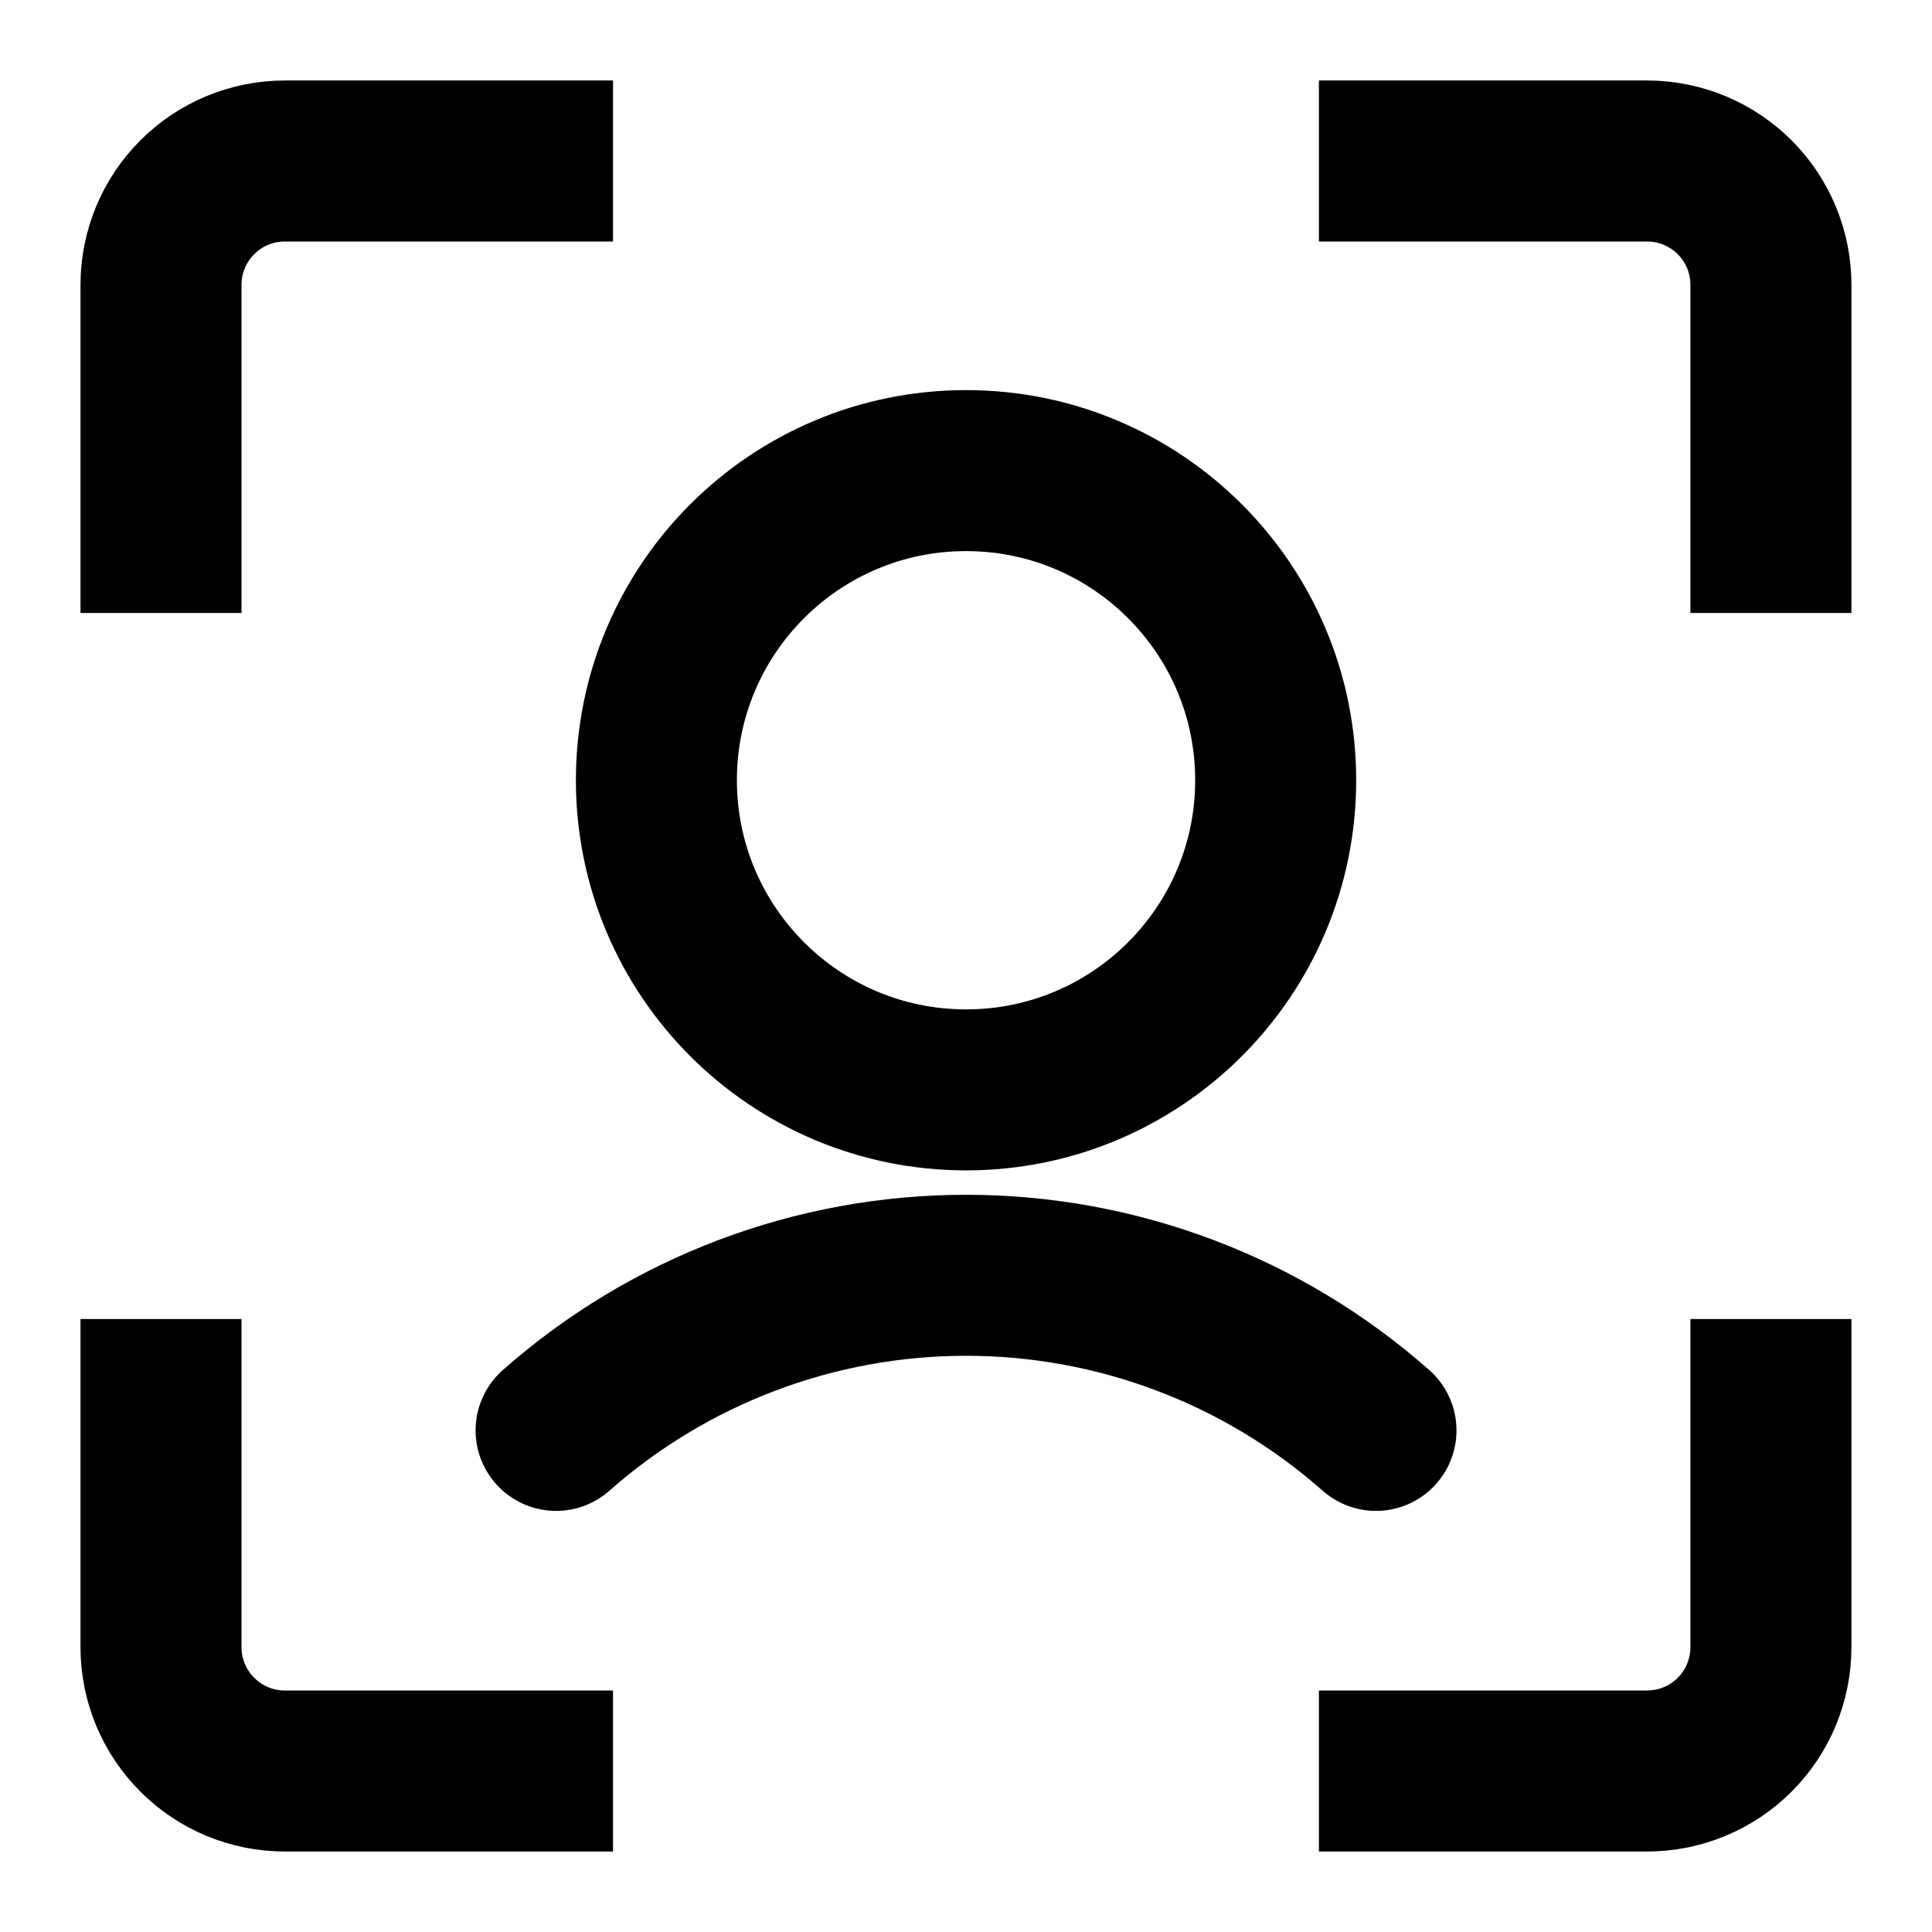 <svg width="24" height="24" viewBox="0 0 24 24" fill="none" xmlns="http://www.w3.org/2000/svg">
<path d="M12.001 13.539C14.125 13.539 15.847 11.816 15.847 9.692C15.847 7.568 14.125 5.846 12.001 5.846C9.876 5.846 8.154 7.568 8.154 9.692C8.154 11.816 9.876 13.539 12.001 13.539Z" stroke="#000001" stroke-width="2" stroke-linecap="round" stroke-linejoin="round"/>
<path d="M17.093 17.769C15.687 16.527 13.876 15.842 12.001 15.842C10.125 15.842 8.314 16.527 6.908 17.769" stroke="#000001" stroke-width="2" stroke-linecap="round" stroke-linejoin="round"/>
<path d="M21.999 17.385V20.462C21.999 20.87 21.837 21.261 21.549 21.549C21.26 21.838 20.869 22 20.461 22H17.384" stroke="#000001" stroke-width="2" stroke-linecap="square" stroke-linejoin="round"/>
<path d="M17.384 2H20.461C20.869 2 21.26 2.162 21.549 2.451C21.837 2.739 21.999 3.13 21.999 3.538V6.615" stroke="#000001" stroke-width="2" stroke-linecap="square" stroke-linejoin="round"/>
<path d="M2 6.615V3.538C2 3.13 2.162 2.739 2.451 2.451C2.739 2.162 3.13 2 3.538 2H6.615" stroke="#000001" stroke-width="2" stroke-linecap="square" stroke-linejoin="round"/>
<path d="M6.615 22H3.538C3.13 22 2.739 21.838 2.451 21.549C2.162 21.261 2 20.87 2 20.462V17.385" stroke="#000001" stroke-width="2" stroke-linecap="square" stroke-linejoin="round"/>
</svg>
